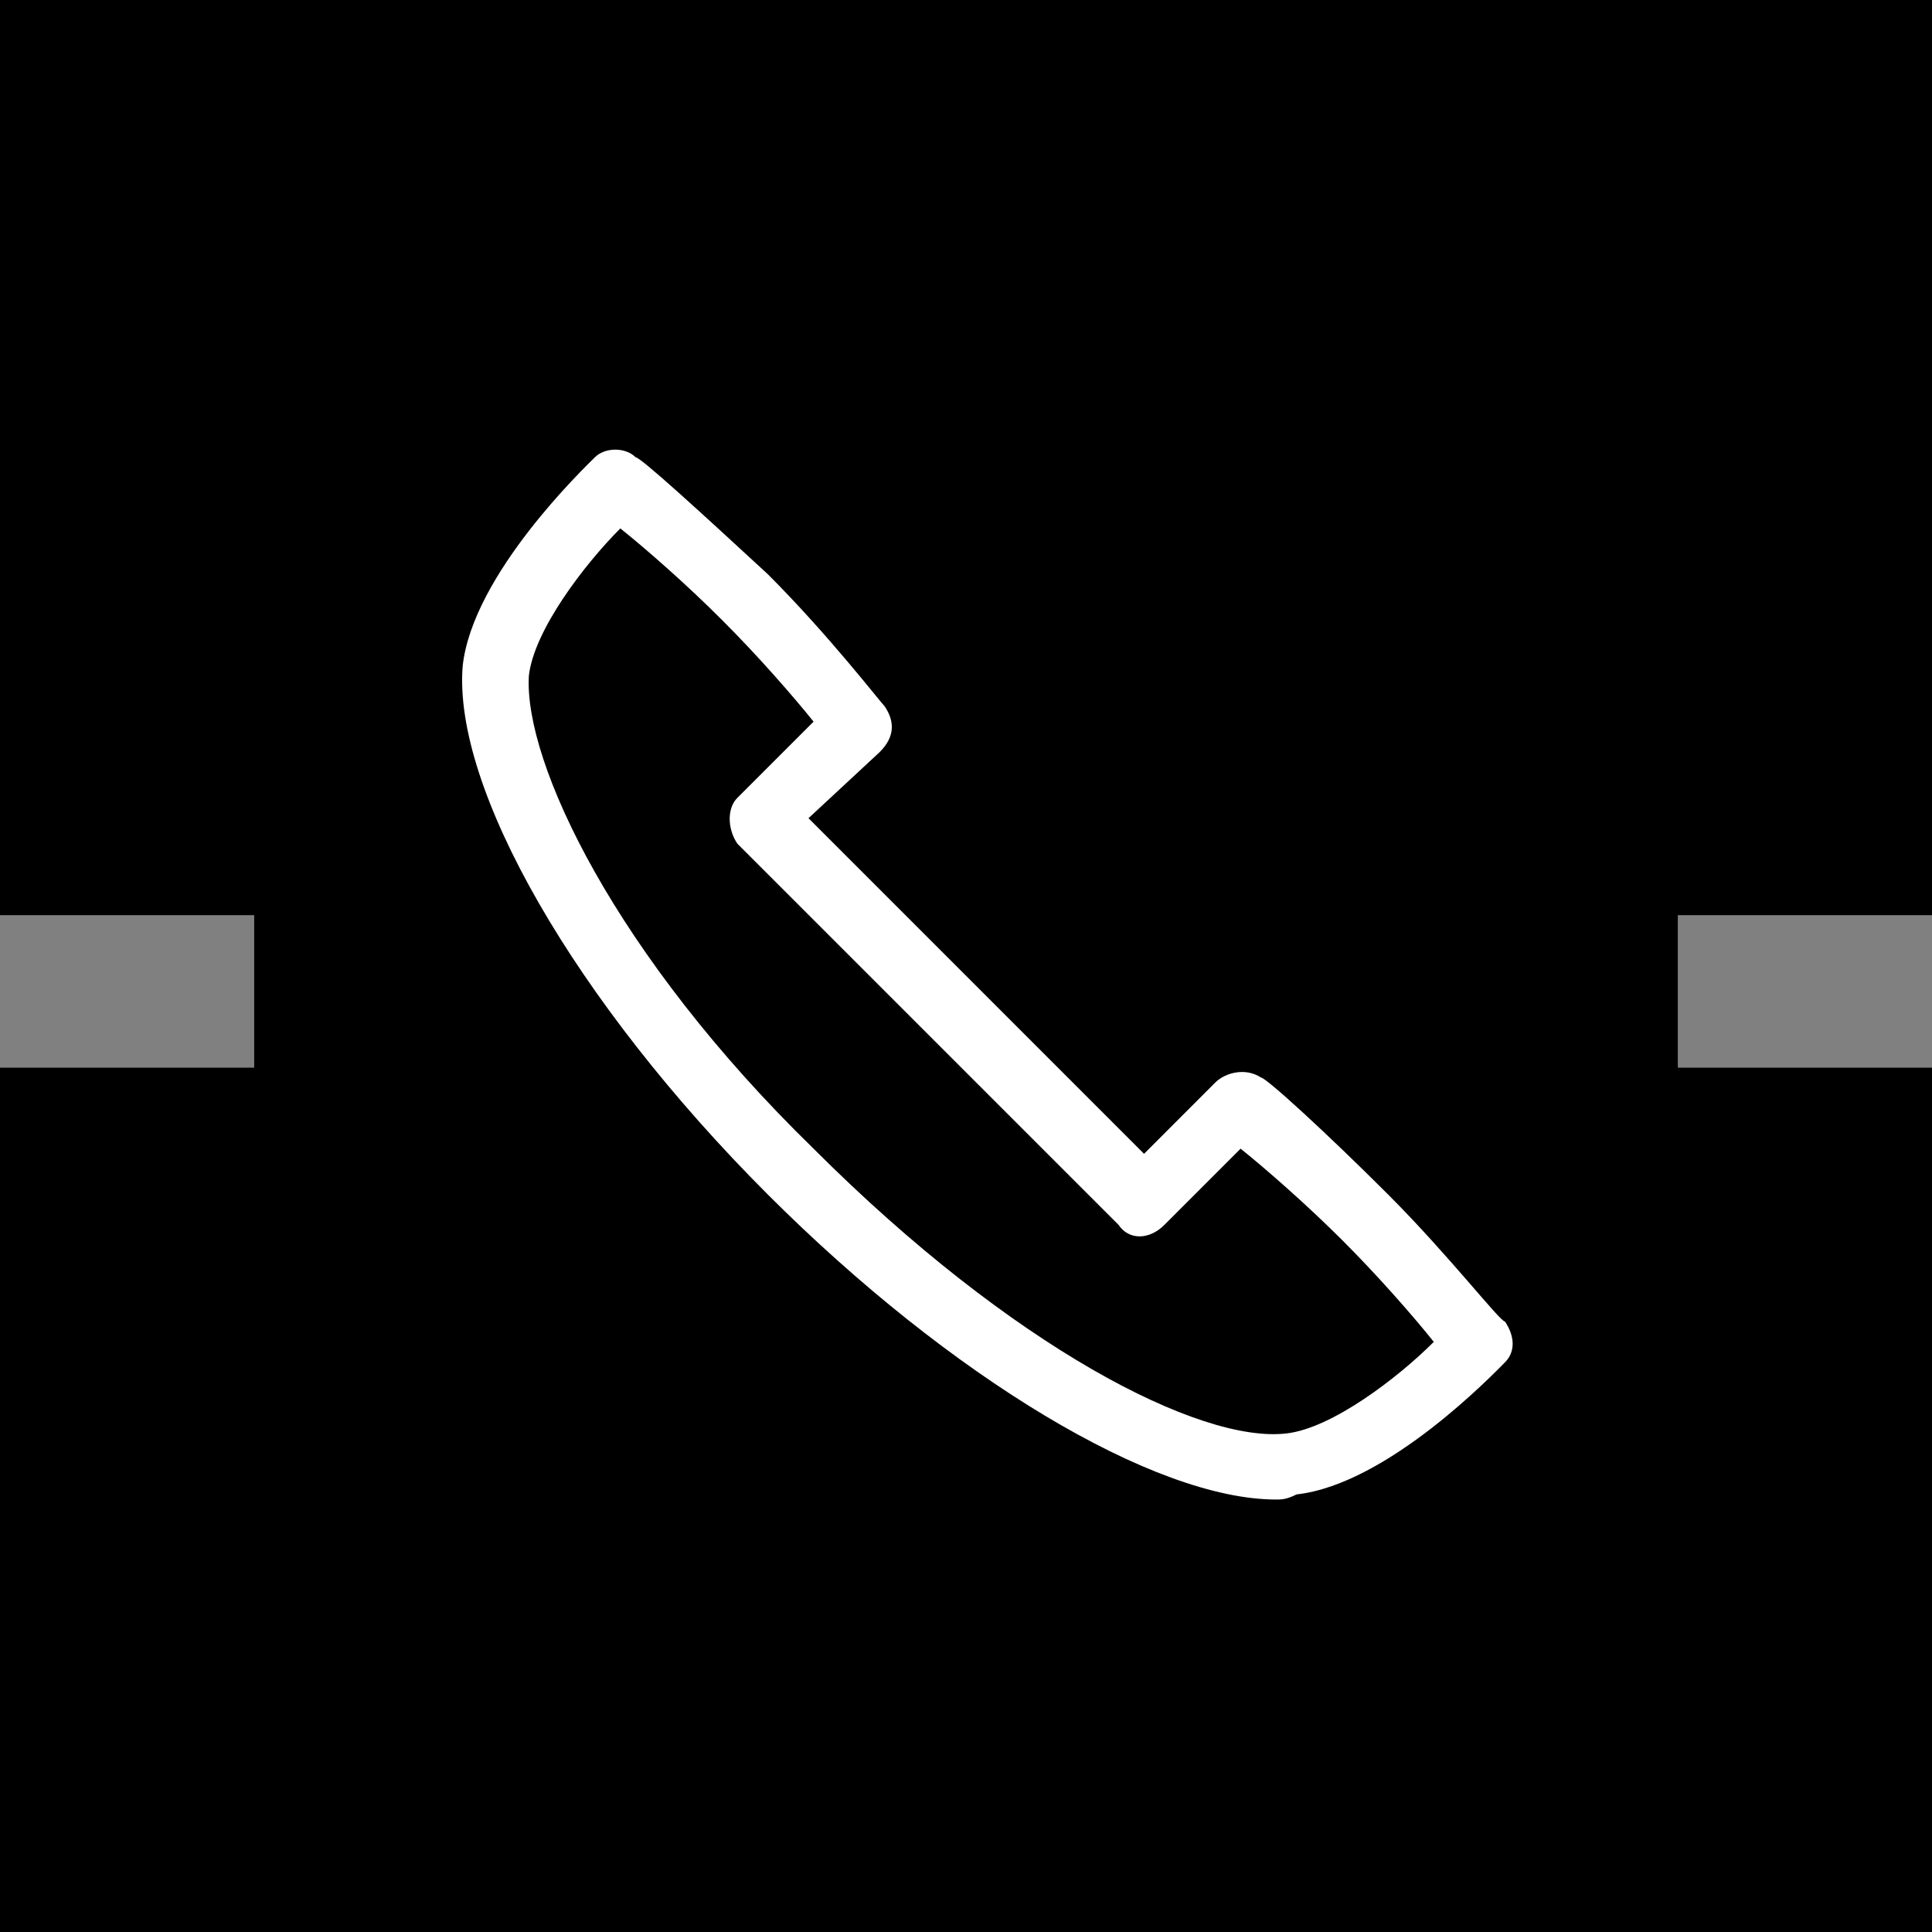 <svg width="38" height="38" viewBox="0 0 38 38" fill="none" xmlns="http://www.w3.org/2000/svg">
<rect x="0" y="0" width="38" height="38" fill="#808080" stroke="none"/>
<path fill-rule="evenodd" clip-rule="evenodd" d="M0 0H38V18H33V21H38V38H0V21H5V18H0V0Z" fill="black"/>
<path d="M25.102 29.494C22.701 29.494 18.701 27.093 15.101 23.494C11.302 19.694 8.901 15.493 9.101 13.094C9.301 11.293 11.502 9.194 11.701 8.994C11.902 8.794 12.302 8.794 12.502 8.994C12.601 8.994 13.802 10.094 15.101 11.293C16.302 12.493 17.302 13.793 17.401 13.893C17.602 14.194 17.602 14.493 17.302 14.793L15.902 16.093L22.502 22.694L23.901 21.294C24.102 21.093 24.502 20.994 24.802 21.194C24.901 21.194 26.102 22.294 27.302 23.494C28.502 24.694 29.502 25.994 29.602 25.994C29.802 26.294 29.802 26.593 29.602 26.794C29.401 26.994 27.302 29.194 25.502 29.393C25.302 29.494 25.201 29.494 25.102 29.494ZM12.201 10.393C11.502 11.094 10.502 12.393 10.402 13.293C10.302 14.993 12.101 18.794 16.002 22.593C19.901 26.494 23.602 28.393 25.302 28.194C26.201 28.093 27.502 27.093 28.201 26.393C27.802 25.893 27.102 25.093 26.401 24.393C25.701 23.694 24.901 22.994 24.401 22.593L22.901 24.093C22.602 24.393 22.201 24.393 22.002 24.093L14.502 16.593C14.302 16.294 14.302 15.893 14.502 15.694L16.002 14.194C15.601 13.694 14.902 12.893 14.201 12.194C13.502 11.493 12.701 10.793 12.201 10.393Z" fill="white"/>
</svg>

